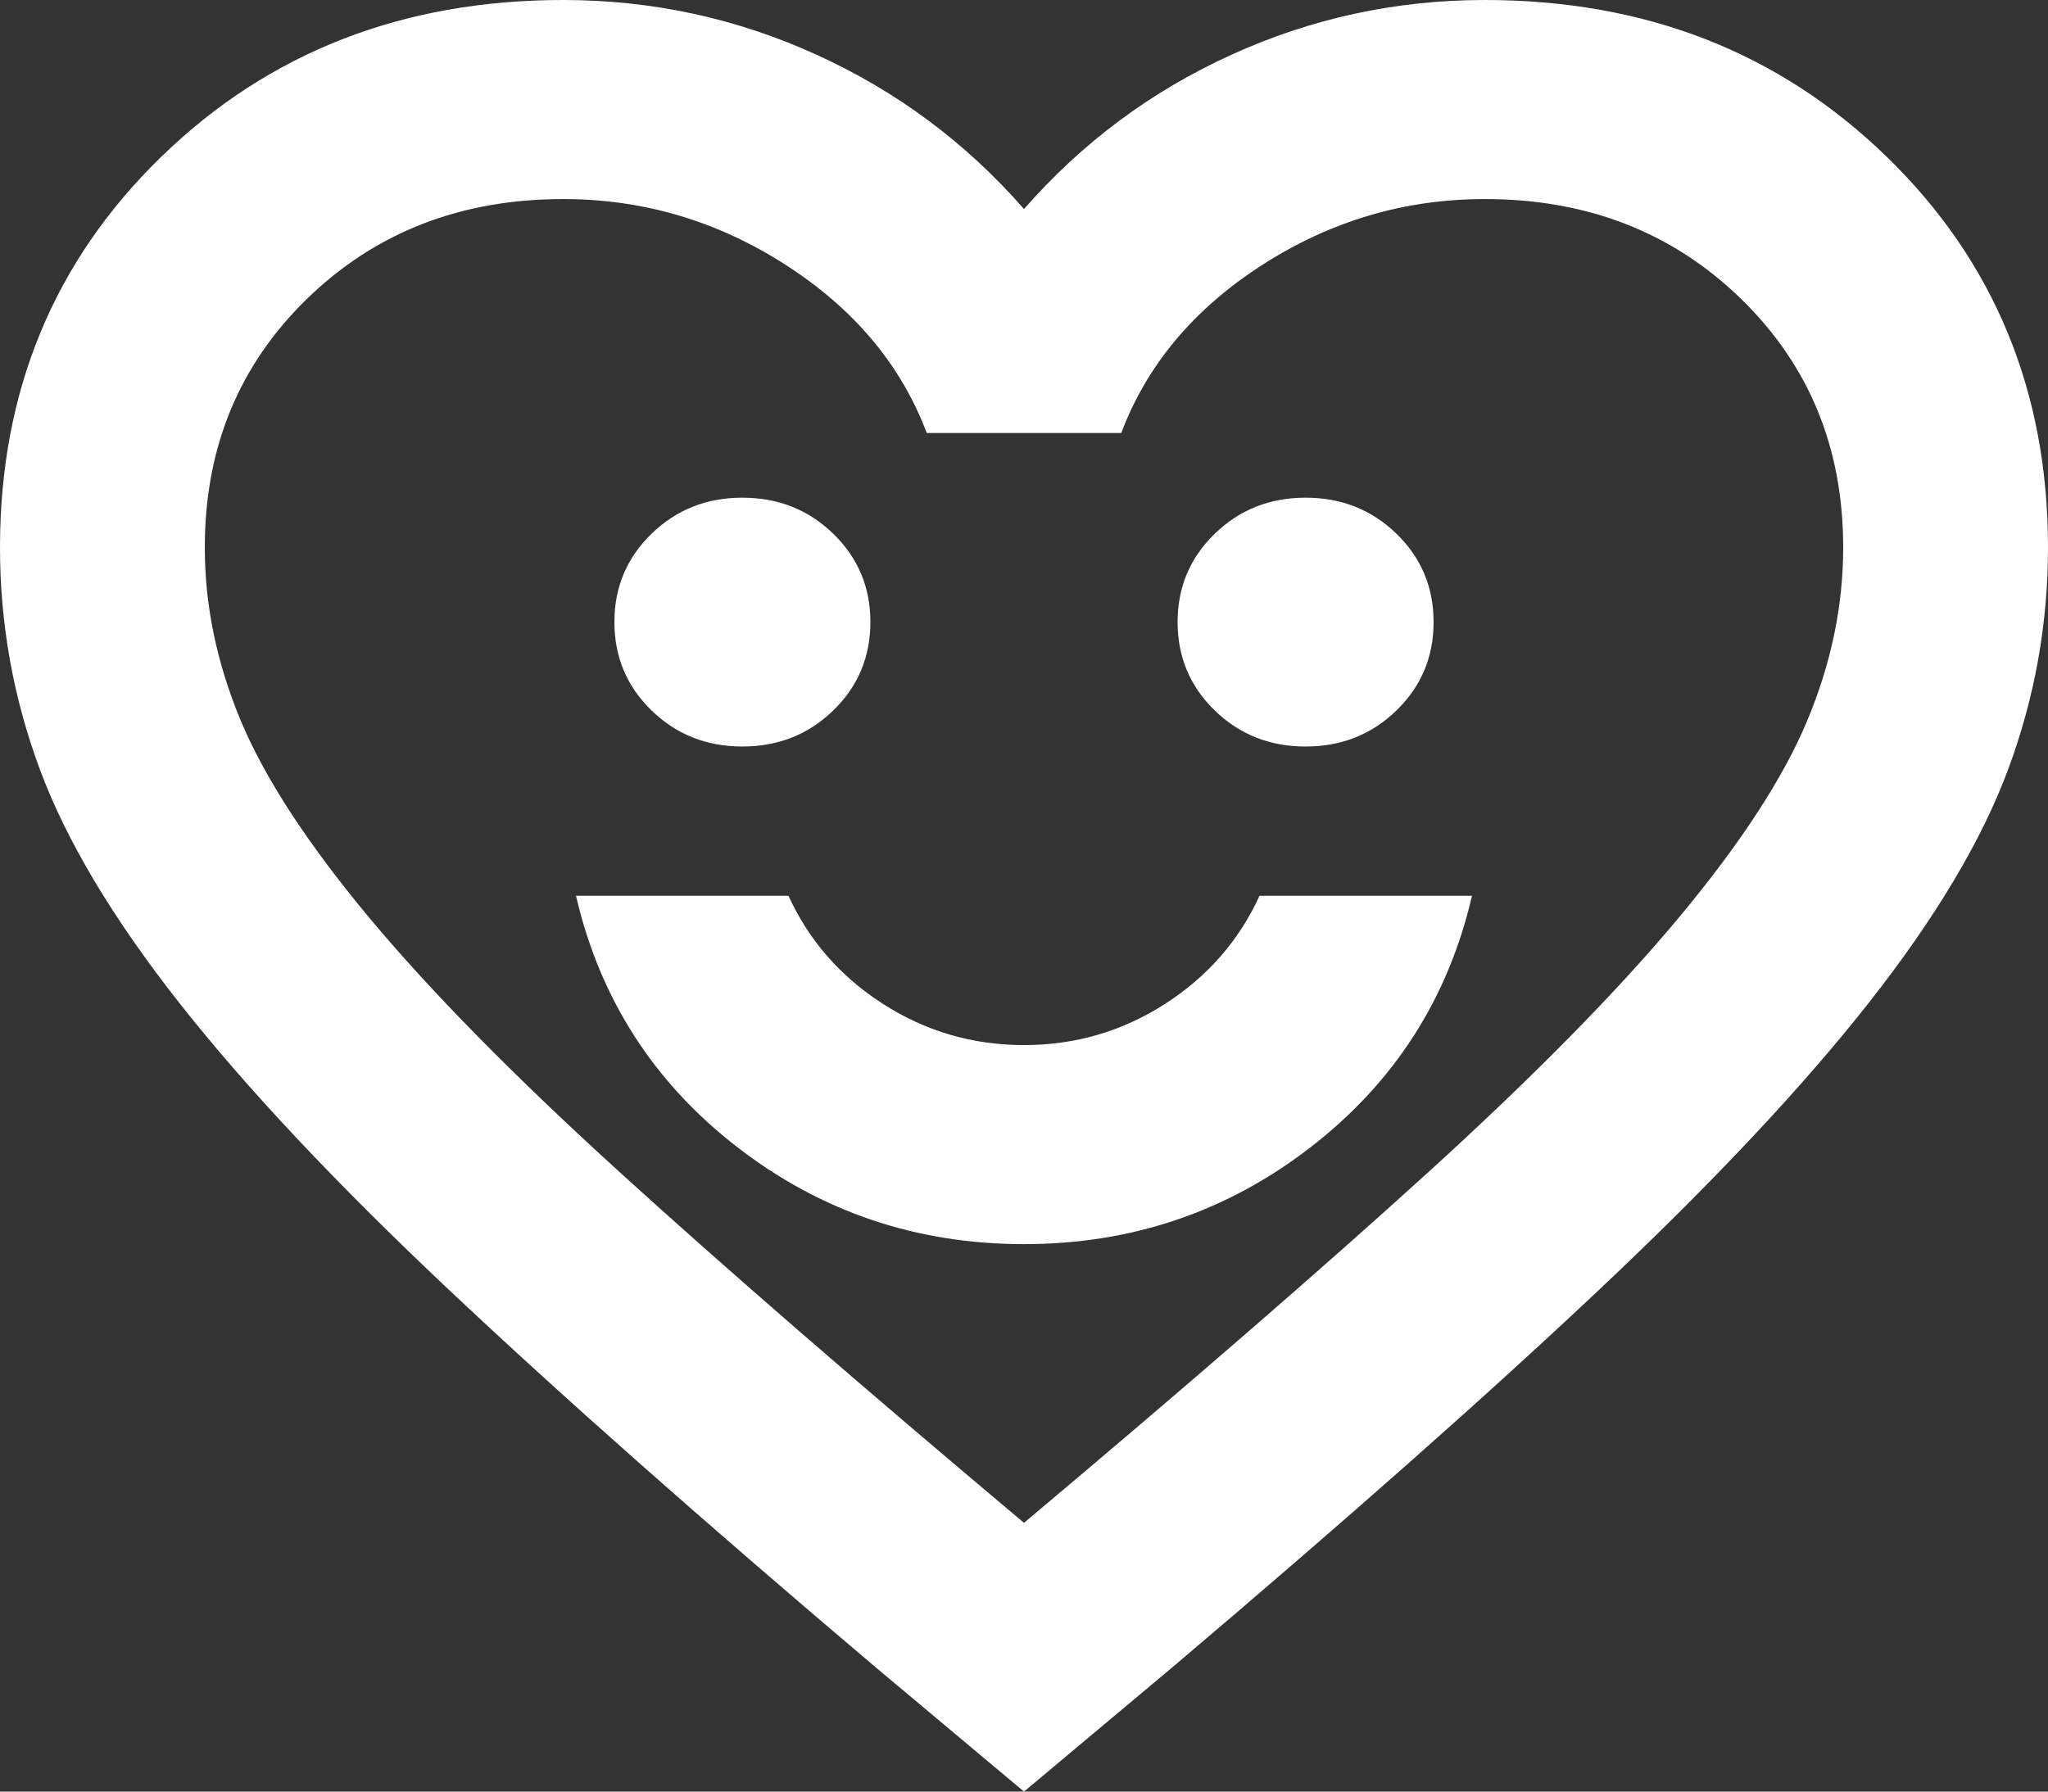 <svg width="32" height="28" viewBox="0 0 32 28" fill="none" xmlns="http://www.w3.org/2000/svg">
<rect x="0" y="0" width="32" height="28" fill="#333333" stroke="none"/>
<path d="M16 19.444C17.68 19.444 19.173 18.939 20.48 17.928C21.787 16.917 22.627 15.607 23 14H19.68C19.36 14.7 18.867 15.264 18.2 15.692C17.533 16.119 16.8 16.333 16 16.333C15.2 16.333 14.467 16.119 13.8 15.692C13.133 15.264 12.64 14.7 12.32 14H9C9.373 15.607 10.213 16.917 11.52 17.928C12.827 18.939 14.32 19.444 16 19.444ZM11.6 11.667C12.16 11.667 12.633 11.479 13.02 11.103C13.407 10.727 13.6 10.267 13.6 9.722C13.6 9.178 13.407 8.718 13.02 8.342C12.633 7.966 12.16 7.778 11.6 7.778C11.04 7.778 10.567 7.966 10.18 8.342C9.793 8.718 9.6 9.178 9.6 9.722C9.6 10.267 9.793 10.727 10.18 11.103C10.567 11.479 11.04 11.667 11.6 11.667ZM20.4 11.667C20.96 11.667 21.433 11.479 21.82 11.103C22.207 10.727 22.4 10.267 22.4 9.722C22.4 9.178 22.207 8.718 21.82 8.342C21.433 7.966 20.96 7.778 20.4 7.778C19.84 7.778 19.367 7.966 18.98 8.342C18.593 8.718 18.4 9.178 18.4 9.722C18.4 10.267 18.593 10.727 18.98 11.103C19.367 11.479 19.84 11.667 20.4 11.667ZM16 28L13.68 26.056C10.987 23.774 8.76 21.804 7 20.144C5.24 18.485 3.84 16.994 2.8 15.672C1.76 14.35 1.033 13.132 0.62 12.017C0.207 10.902 0 9.748 0 8.556C0 6.119 0.84 4.083 2.52 2.45C4.2 0.817 6.293 0 8.8 0C10.187 0 11.507 0.285 12.76 0.856C14.013 1.426 15.093 2.23 16 3.267C16.907 2.23 17.987 1.426 19.24 0.856C20.493 0.285 21.813 0 23.2 0C25.707 0 27.8 0.817 29.48 2.45C31.16 4.083 32 6.119 32 8.556C32 9.748 31.793 10.902 31.38 12.017C30.967 13.132 30.24 14.35 29.2 15.672C28.16 16.994 26.76 18.485 25 20.144C23.24 21.804 21.013 23.774 18.32 26.056L16 28ZM16 23.8C18.56 21.648 20.667 19.82 22.32 18.317C23.973 16.813 25.28 15.484 26.24 14.331C27.2 13.177 27.867 12.153 28.24 11.258C28.613 10.364 28.8 9.463 28.8 8.556C28.8 7 28.267 5.704 27.2 4.667C26.133 3.63 24.8 3.111 23.2 3.111C21.947 3.111 20.787 3.455 19.72 4.142C18.653 4.829 17.92 5.704 17.52 6.767H14.48C14.08 5.704 13.347 4.829 12.28 4.142C11.213 3.455 10.053 3.111 8.8 3.111C7.2 3.111 5.867 3.63 4.8 4.667C3.733 5.704 3.2 7 3.2 8.556C3.2 9.463 3.387 10.364 3.76 11.258C4.133 12.153 4.8 13.177 5.76 14.331C6.72 15.484 8.027 16.813 9.68 18.317C11.333 19.82 13.44 21.648 16 23.8Z" fill="white"/>
</svg>
